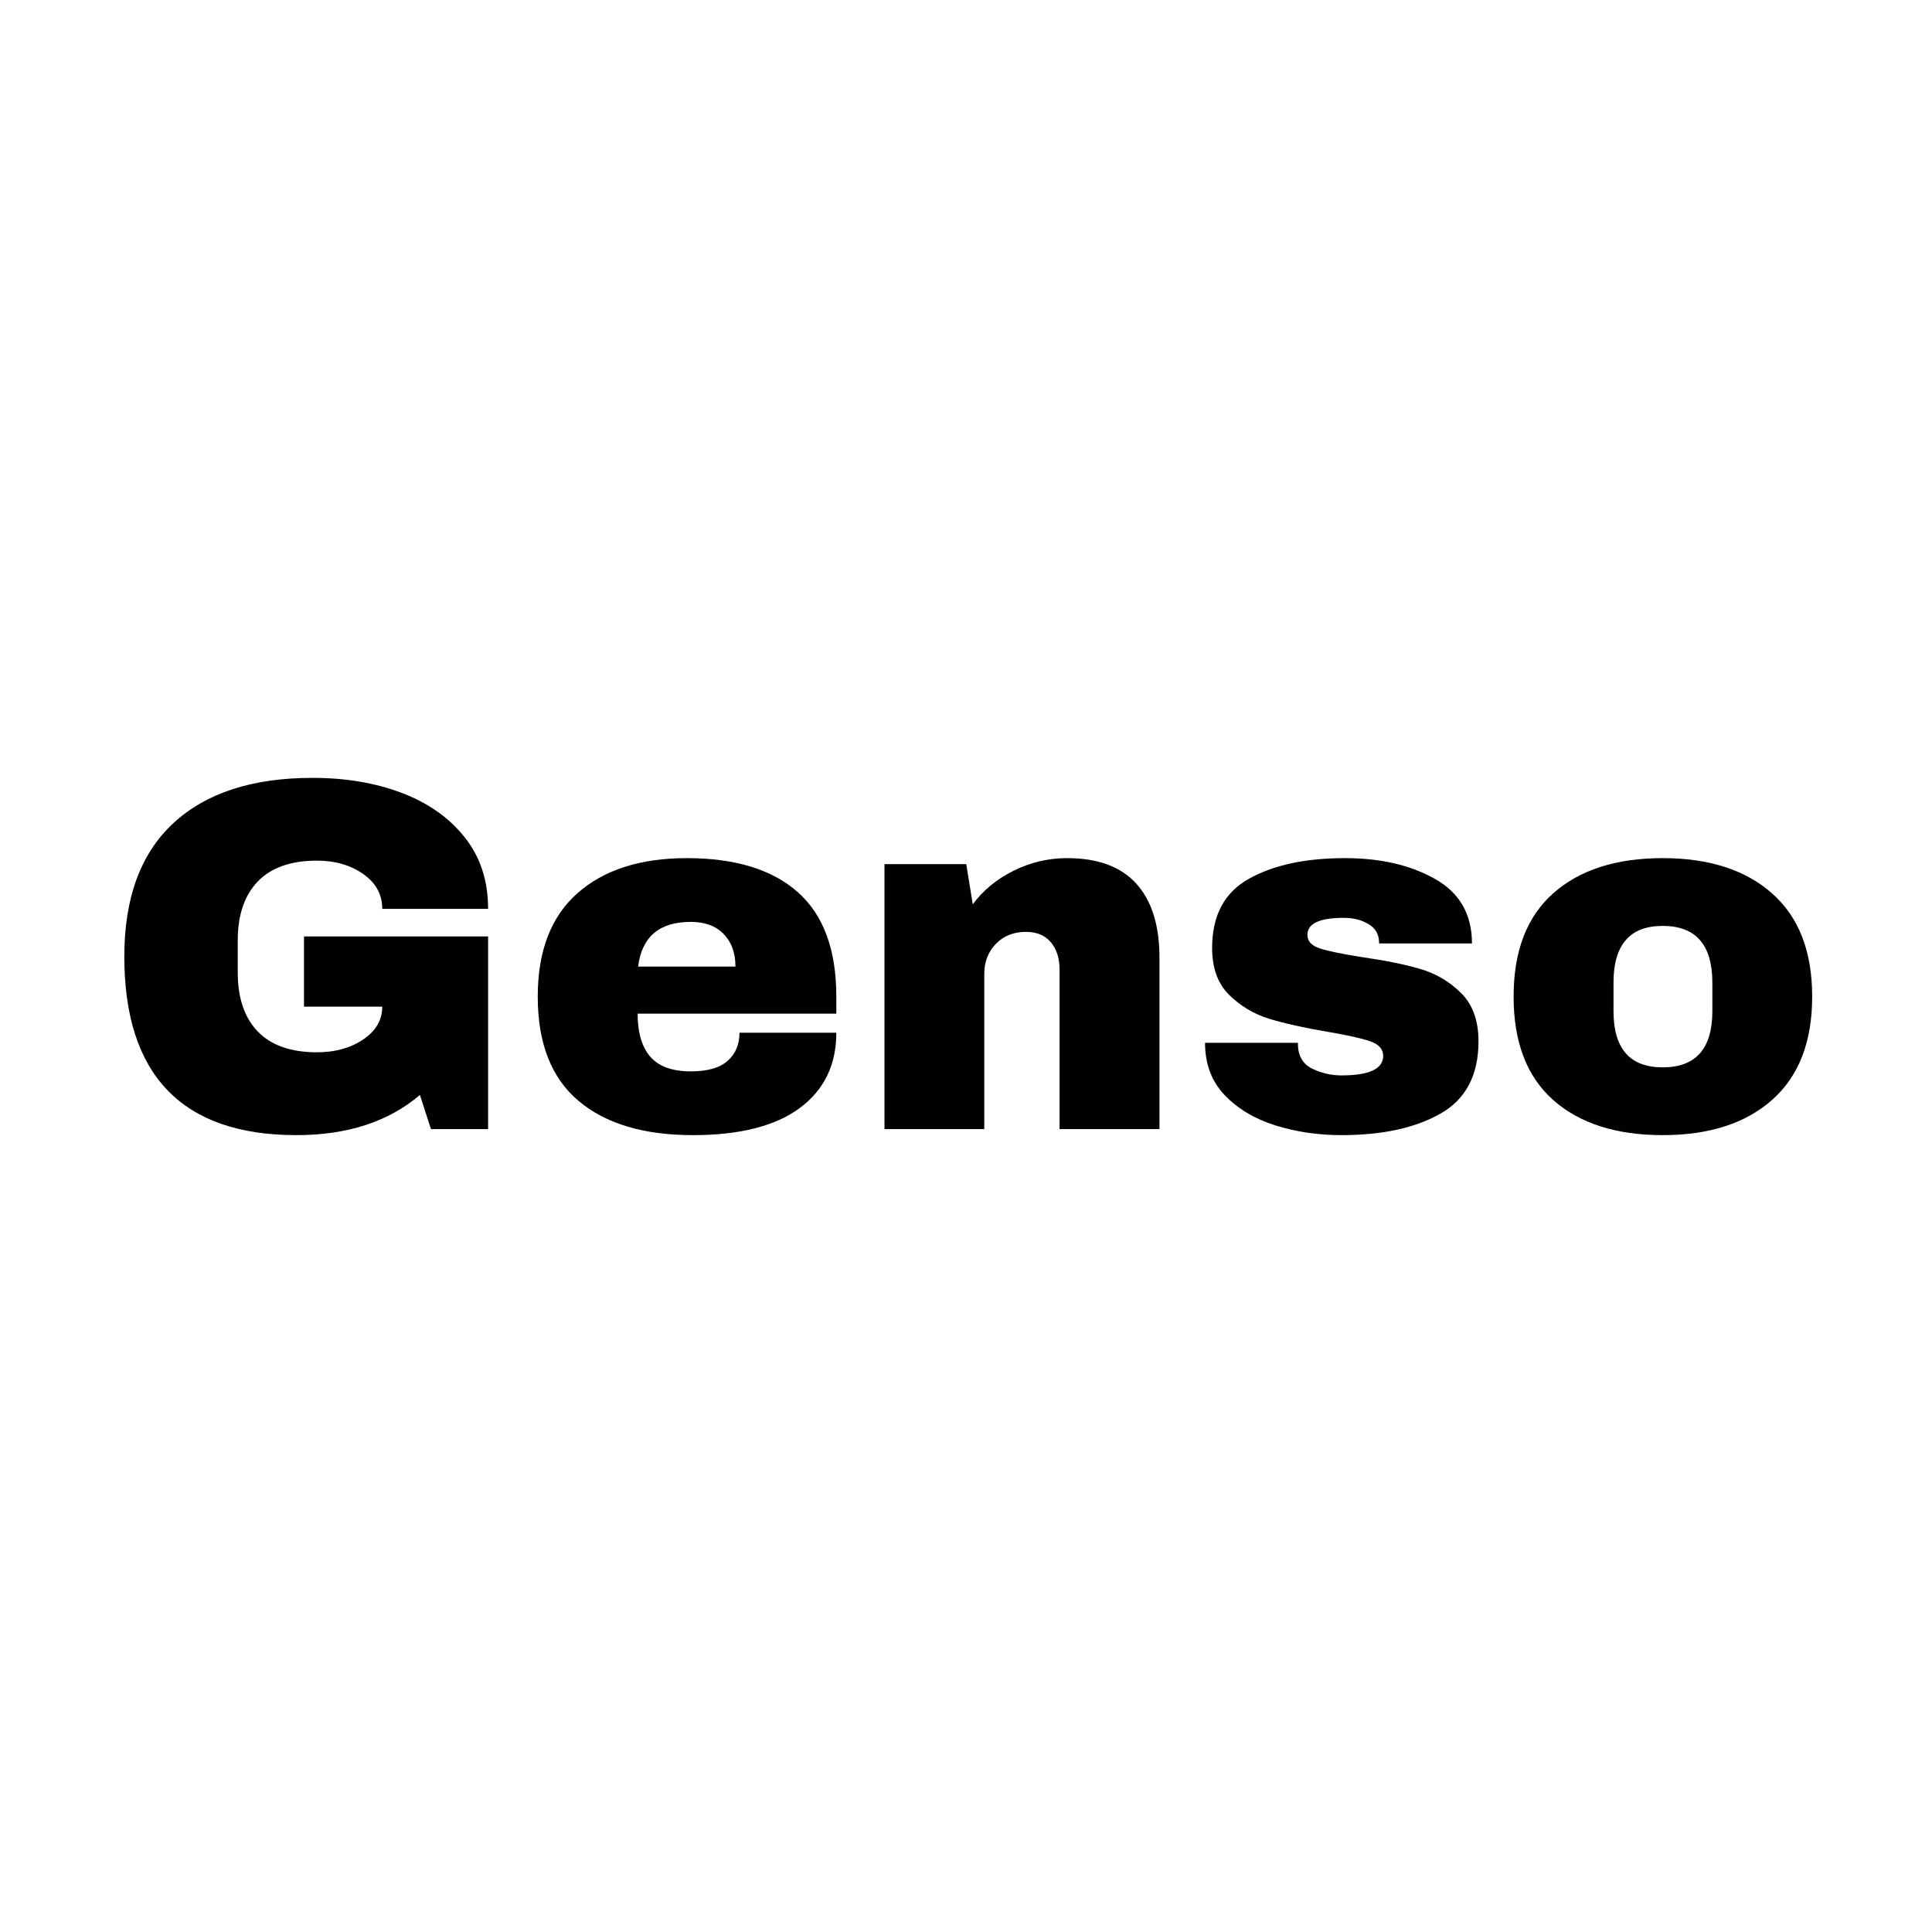 <svg xmlns="http://www.w3.org/2000/svg" xmlns:xlink="http://www.w3.org/1999/xlink" width="500" zoomAndPan="magnify" viewBox="0 0 375 375" height="500" preserveAspectRatio="xMidYMid meet" version="1.0"><defs><g/></defs><g fill="#000000" fill-opacity="1"><g transform="translate(19.755, 219.156)"><g><path d="M 40.906 -68.172 C 47.332 -68.172 53.109 -67.195 58.234 -65.25 C 63.367 -63.301 67.441 -60.426 70.453 -56.625 C 73.473 -52.832 74.984 -48.207 74.984 -42.75 L 54.438 -42.75 C 54.438 -45.539 53.203 -47.797 50.734 -49.516 C 48.273 -51.242 45.289 -52.109 41.781 -52.109 C 36.719 -52.109 32.883 -50.758 30.281 -48.062 C 27.688 -45.363 26.391 -41.551 26.391 -36.625 L 26.391 -30.391 C 26.391 -25.453 27.688 -21.633 30.281 -18.938 C 32.883 -16.25 36.719 -14.906 41.781 -14.906 C 45.289 -14.906 48.273 -15.734 50.734 -17.391 C 53.203 -19.047 54.438 -21.172 54.438 -23.766 L 39.25 -23.766 L 39.25 -37.391 L 74.984 -37.391 L 74.984 0 L 63.891 0 L 61.75 -6.625 C 55.645 -1.426 47.656 1.172 37.781 1.172 C 26.688 1.172 18.344 -1.734 12.75 -7.547 C 7.164 -13.359 4.375 -22.008 4.375 -33.5 C 4.375 -44.863 7.539 -53.484 13.875 -59.359 C 20.207 -65.234 29.219 -68.172 40.906 -68.172 Z M 40.906 -68.172 "/></g></g></g><g fill="#000000" fill-opacity="1"><g transform="translate(100.876, 219.156)"><g><path d="M 32.438 -52.594 C 41.844 -52.594 49.031 -50.383 54 -45.969 C 58.969 -41.551 61.453 -34.801 61.453 -25.719 L 61.453 -22.406 L 22.891 -22.406 C 22.891 -18.695 23.719 -15.898 25.375 -14.016 C 27.031 -12.141 29.641 -11.203 33.203 -11.203 C 36.453 -11.203 38.836 -11.883 40.359 -13.25 C 41.891 -14.613 42.656 -16.43 42.656 -18.703 L 61.453 -18.703 C 61.453 -12.461 59.082 -7.586 54.344 -4.078 C 49.602 -0.578 42.688 1.172 33.594 1.172 C 24.051 1.172 16.648 -1.051 11.391 -5.5 C 6.129 -9.945 3.5 -16.688 3.5 -25.719 C 3.5 -34.539 6.062 -41.223 11.188 -45.766 C 16.32 -50.316 23.406 -52.594 32.438 -52.594 Z M 33.203 -40.219 C 27.109 -40.219 23.703 -37.328 22.984 -31.547 L 41.875 -31.547 C 41.875 -34.211 41.109 -36.32 39.578 -37.875 C 38.055 -39.438 35.93 -40.219 33.203 -40.219 Z M 33.203 -40.219 "/></g></g></g><g fill="#000000" fill-opacity="1"><g transform="translate(165.832, 219.156)"><g><path d="M 41.297 -52.594 C 47.266 -52.594 51.742 -50.938 54.734 -47.625 C 57.723 -44.312 59.219 -39.539 59.219 -33.312 L 59.219 0 L 39.828 0 L 39.828 -30.969 C 39.828 -33.176 39.258 -34.945 38.125 -36.281 C 36.988 -37.613 35.383 -38.281 33.312 -38.281 C 30.906 -38.281 28.953 -37.5 27.453 -35.938 C 25.961 -34.375 25.219 -32.457 25.219 -30.188 L 25.219 0 L 5.844 0 L 5.844 -51.422 L 21.719 -51.422 L 22.984 -43.625 C 24.992 -46.352 27.641 -48.531 30.922 -50.156 C 34.203 -51.781 37.66 -52.594 41.297 -52.594 Z M 41.297 -52.594 "/></g></g></g><g fill="#000000" fill-opacity="1"><g transform="translate(230.787, 219.156)"><g><path d="M 30.281 -52.594 C 37.164 -52.594 42.992 -51.242 47.766 -48.547 C 52.535 -45.848 54.922 -41.676 54.922 -36.031 L 36.906 -36.031 C 36.906 -37.914 36.062 -39.25 34.375 -40.031 C 33.207 -40.676 31.75 -41 30 -41 C 25.32 -41 22.984 -39.895 22.984 -37.688 C 22.984 -36.457 23.797 -35.582 25.422 -35.062 C 27.047 -34.539 29.707 -33.988 33.406 -33.406 C 37.945 -32.758 41.742 -31.992 44.797 -31.109 C 47.848 -30.234 50.508 -28.676 52.781 -26.438 C 55.051 -24.195 56.188 -21.066 56.188 -17.047 C 56.188 -10.484 53.734 -5.805 48.828 -3.016 C 43.93 -0.223 37.523 1.172 29.609 1.172 C 25.066 1.172 20.781 0.539 16.75 -0.719 C 12.727 -1.988 9.445 -3.953 6.906 -6.609 C 4.375 -9.273 3.109 -12.656 3.109 -16.75 L 21.141 -16.75 L 21.141 -16.359 C 21.203 -14.148 22.125 -12.609 23.906 -11.734 C 25.695 -10.859 27.598 -10.422 29.609 -10.422 C 34.992 -10.422 37.688 -11.688 37.688 -14.219 C 37.688 -15.52 36.844 -16.461 35.156 -17.047 C 33.469 -17.629 30.707 -18.242 26.875 -18.891 C 22.27 -19.672 18.488 -20.516 15.531 -21.422 C 12.582 -22.336 10.004 -23.879 7.797 -26.047 C 5.586 -28.223 4.484 -31.258 4.484 -35.156 C 4.484 -41.457 6.867 -45.938 11.641 -48.594 C 16.41 -51.258 22.625 -52.594 30.281 -52.594 Z M 30.281 -52.594 "/></g></g></g><g fill="#000000" fill-opacity="1"><g transform="translate(290.289, 219.156)"><g><path d="M 32.438 -52.594 C 41.457 -52.594 48.547 -50.301 53.703 -45.719 C 58.867 -41.145 61.453 -34.477 61.453 -25.719 C 61.453 -16.945 58.867 -10.27 53.703 -5.688 C 48.547 -1.113 41.457 1.172 32.438 1.172 C 23.406 1.172 16.32 -1.098 11.188 -5.641 C 6.062 -10.191 3.5 -16.883 3.5 -25.719 C 3.5 -34.539 6.062 -41.223 11.188 -45.766 C 16.32 -50.316 23.406 -52.594 32.438 -52.594 Z M 32.438 -39.438 C 26.07 -39.438 22.891 -35.77 22.891 -28.438 L 22.891 -22.891 C 22.891 -15.617 26.07 -11.984 32.438 -11.984 C 38.863 -11.984 42.078 -15.617 42.078 -22.891 L 42.078 -28.438 C 42.078 -35.77 38.863 -39.438 32.438 -39.438 Z M 32.438 -39.438 "/></g></g></g></svg>